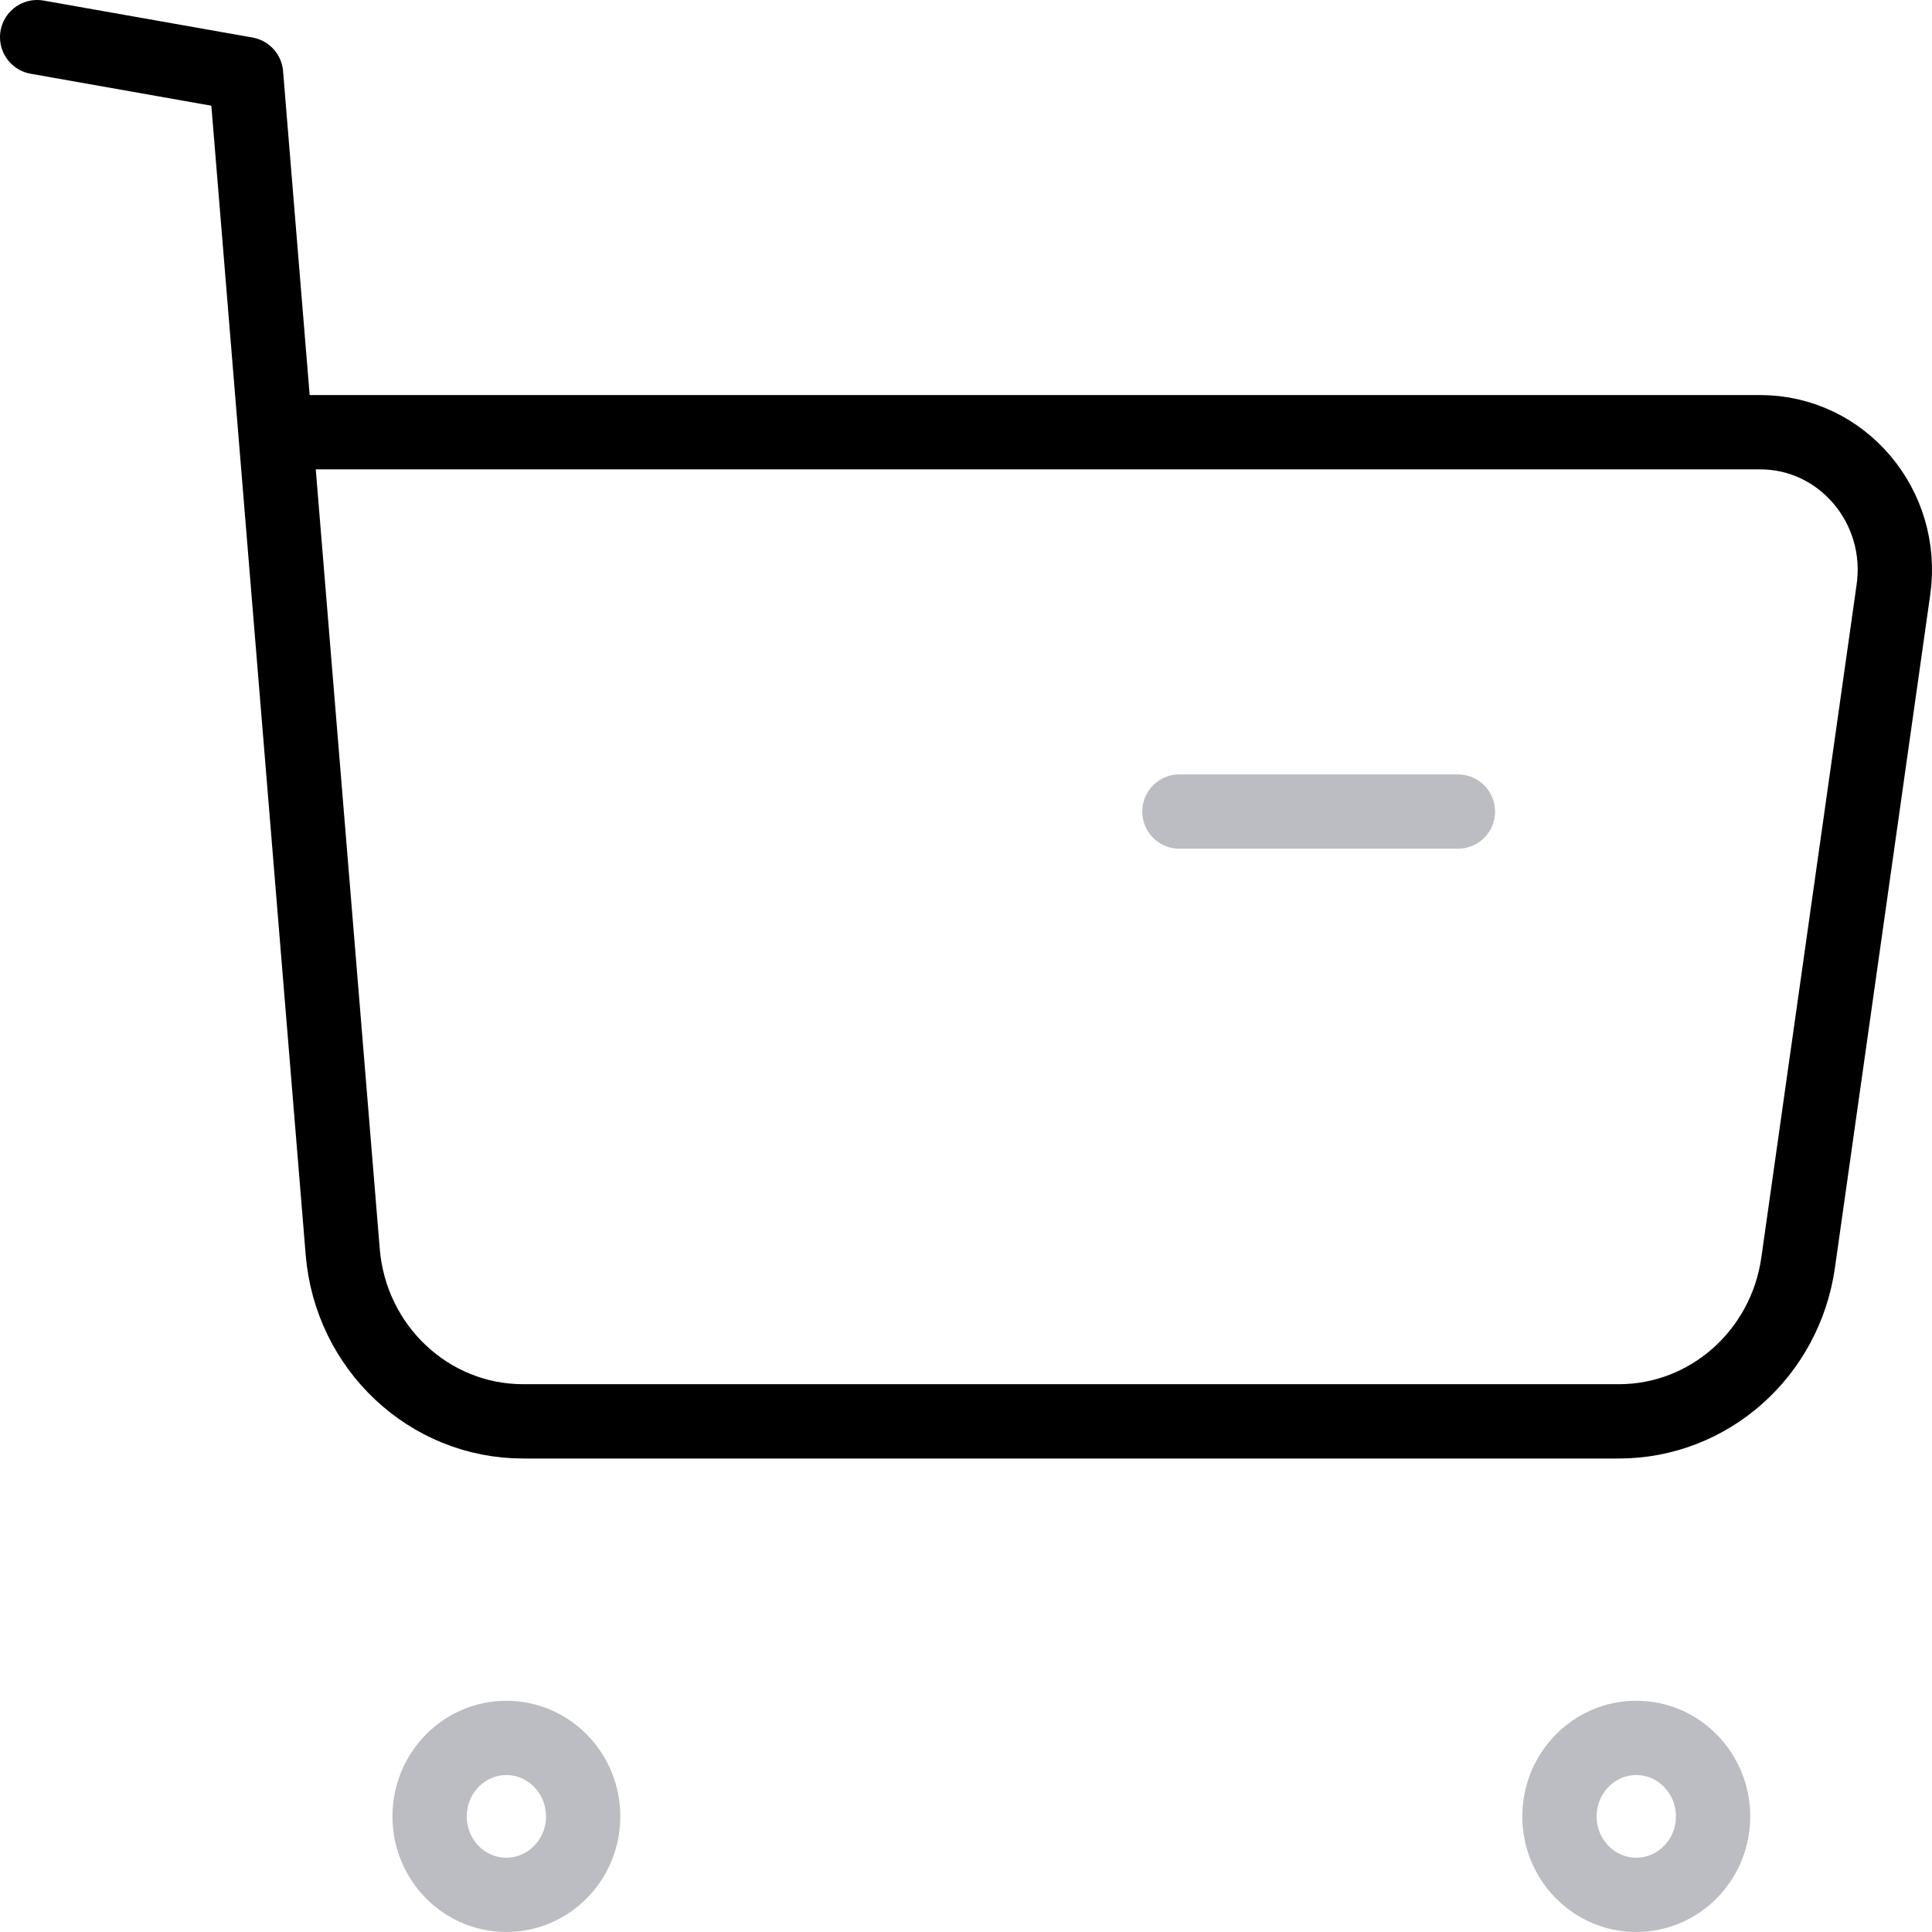<svg width="52" height="52" viewBox="0 0 52 52" fill="none" xmlns="http://www.w3.org/2000/svg">
<path opacity="0.4" fill-rule="evenodd" clip-rule="evenodd" d="M13.628 46.776C14.769 46.776 15.696 47.723 15.696 48.889C15.696 50.055 14.769 51 13.628 51C12.488 51 11.563 50.055 11.563 48.889C11.563 47.723 12.488 46.776 13.628 46.776Z" stroke="#555C6A" stroke-width="2" stroke-linecap="round" stroke-linejoin="round"/>
<path opacity="0.4" fill-rule="evenodd" clip-rule="evenodd" d="M44.04 46.776C45.181 46.776 46.108 47.723 46.108 48.889C46.108 50.055 45.181 51 44.04 51C42.9 51 41.973 50.055 41.973 48.889C41.973 47.723 42.9 46.776 44.04 46.776Z" stroke="#555C6A" stroke-width="2" stroke-linecap="round" stroke-linejoin="round"/>
<path d="M1 1L6.622 1.995L9.224 33.689C9.435 36.272 11.546 38.256 14.081 38.256H43.573C45.994 38.256 48.048 36.438 48.397 33.985L50.962 15.868C51.278 13.633 49.584 11.633 47.376 11.633H7.524" stroke="black" stroke-width="2" stroke-linecap="round" stroke-linejoin="round"/>
<path opacity="0.4" d="M31.744 21.843H39.239" stroke="#555C6A" stroke-width="2" stroke-linecap="round" stroke-linejoin="round"/>
</svg>
